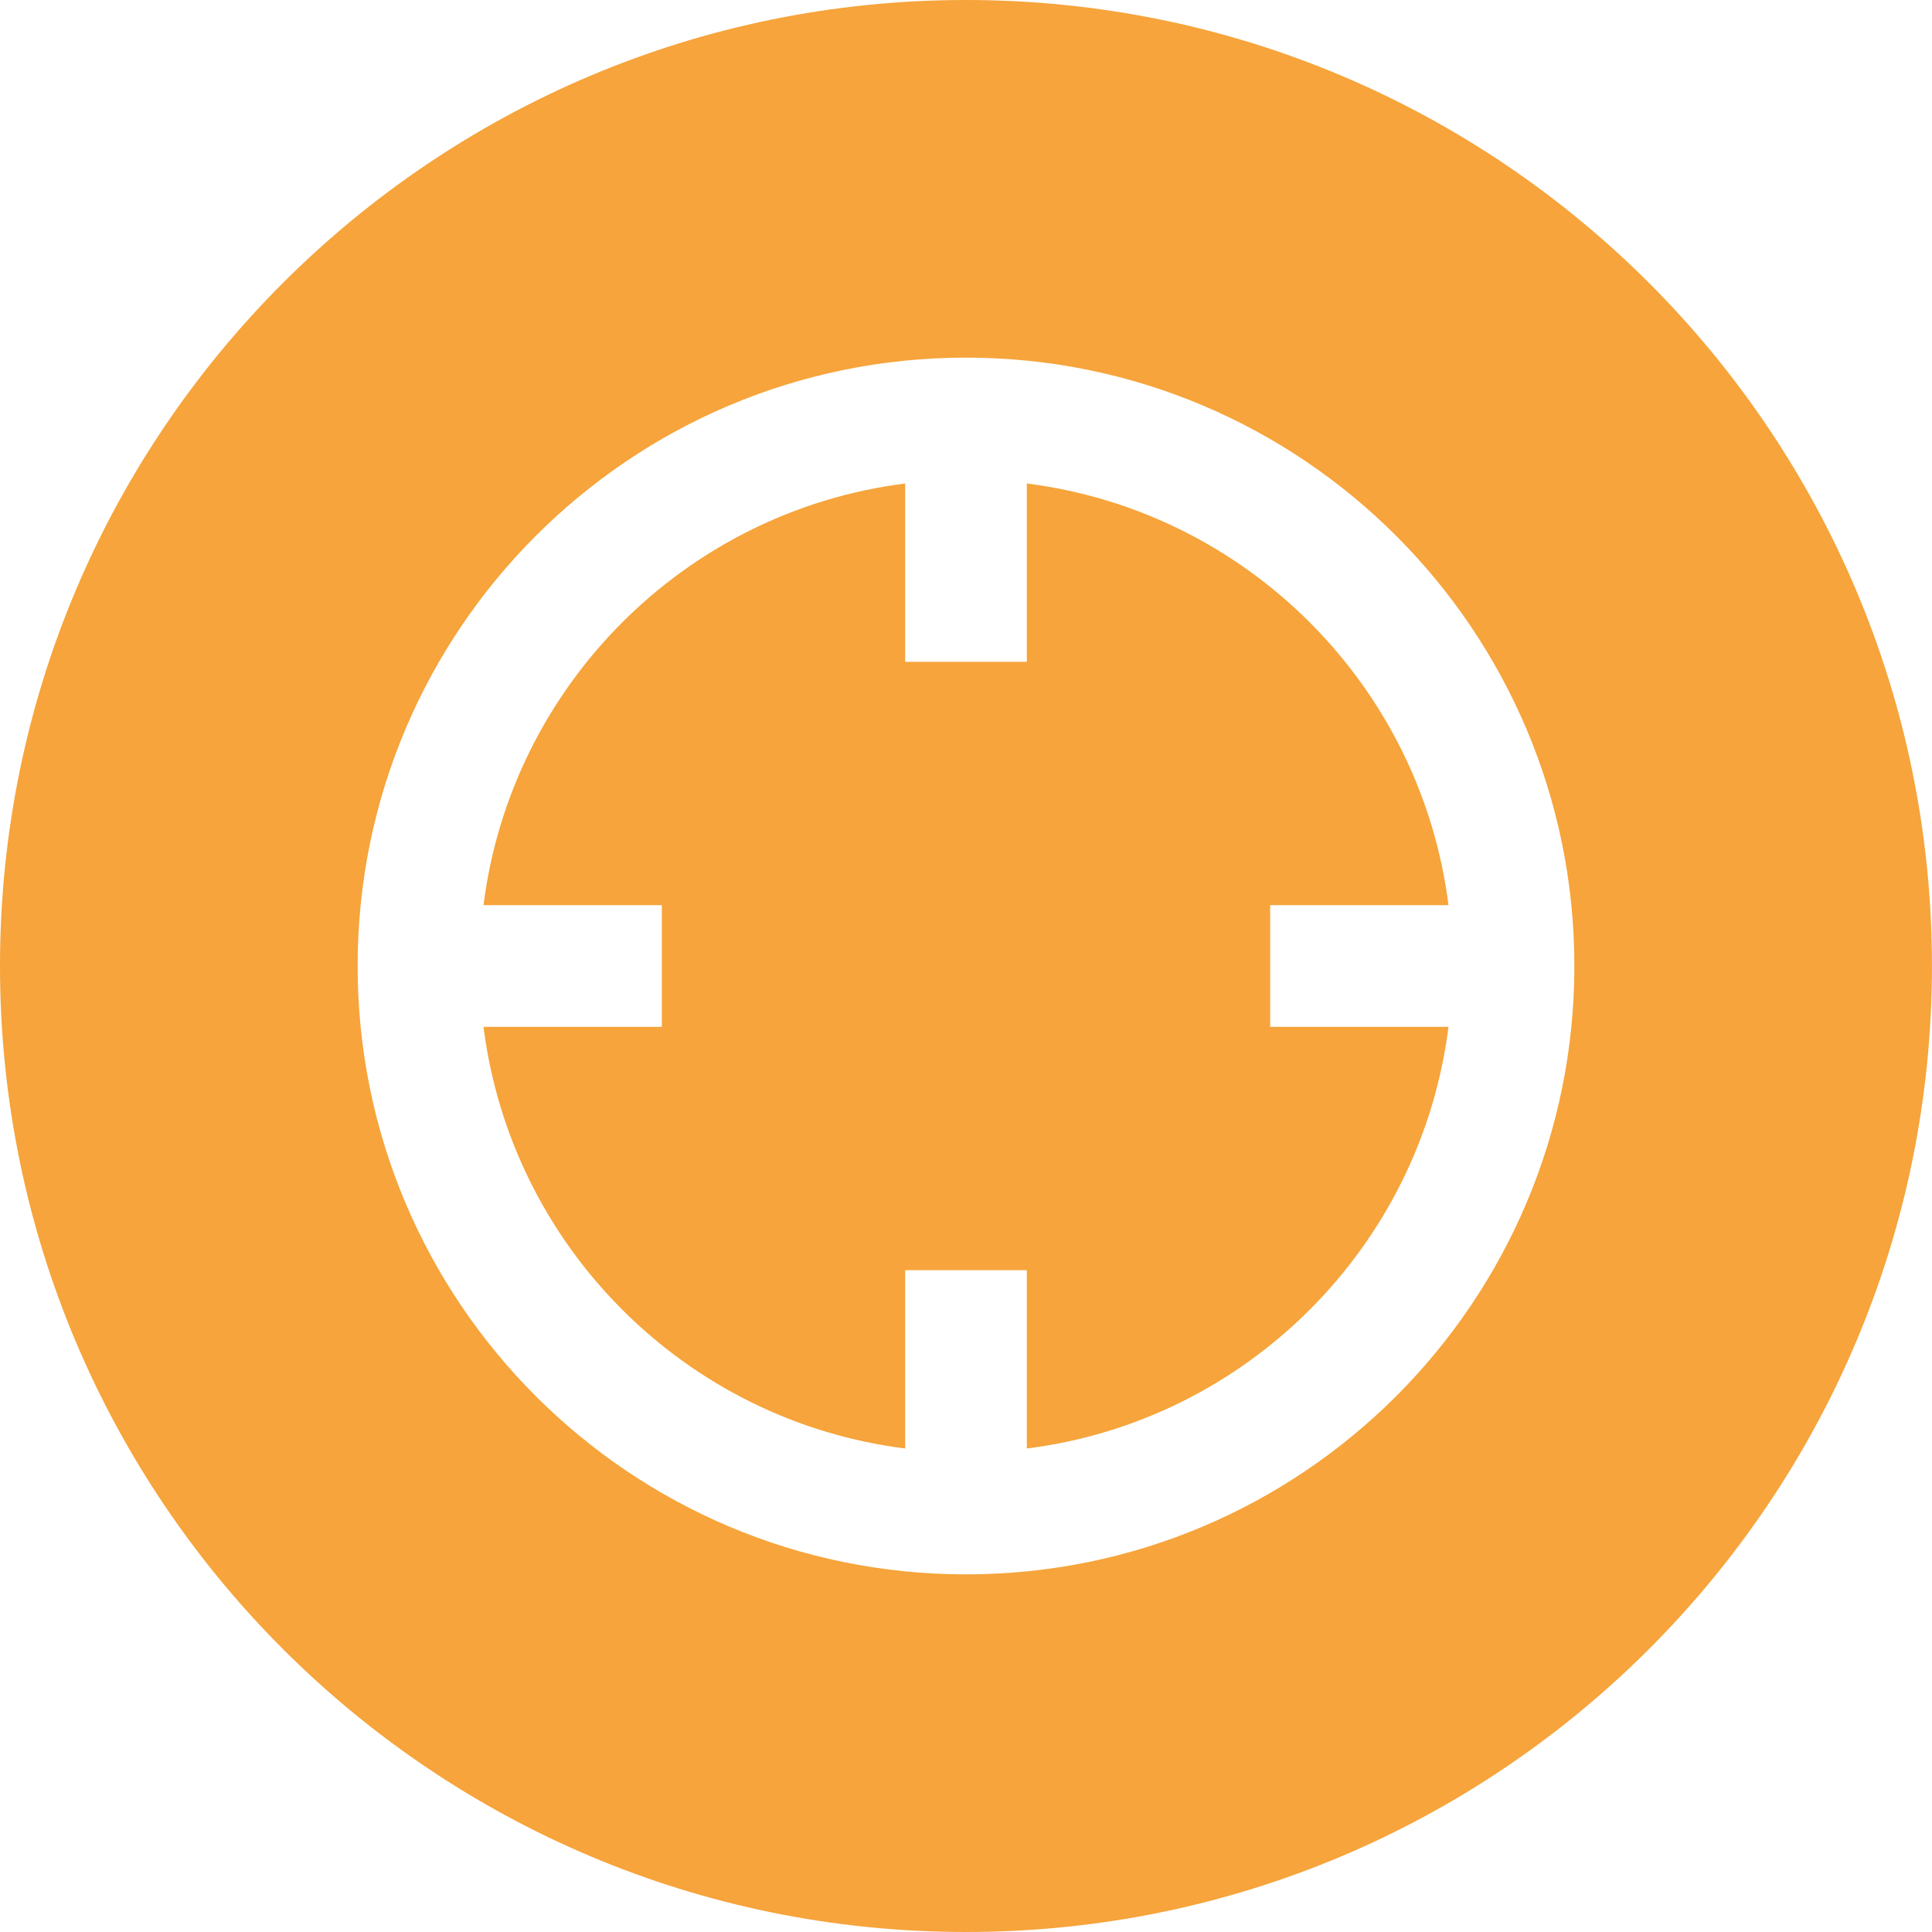 <?xml version="1.0" encoding="iso-8859-1"?>
<!-- Generator: Adobe Illustrator 19.0.0, SVG Export Plug-In . SVG Version: 6.00 Build 0)  -->
<svg version="1.1" id="Layer_1" xmlns="http://www.w3.org/2000/svg" xmlns:xlink="http://www.w3.org/1999/xlink" x="0px" y="0px"
	 viewBox="0 0 43.753 43.753" style="enable-background:new 0 0 43.753 43.753;" xml:space="preserve">
<g>
	<defs>
		<rect id="SVGID_1_" y="0" width="43.753" height="43.753"/>
	</defs>
	<clipPath id="SVGID_2_">
		<use xlink:href="#SVGID_1_"  style="overflow:visible;"/>
	</clipPath>
	<path style="clip-path:url(#SVGID_2_);fill:#F6A43B;" d="M32.803,20.499c-0.625-4.974-4.573-8.923-9.549-9.549v4.038h-2.755V10.95
		c-4.976,0.626-8.924,4.575-9.549,9.549h4.038v2.755H10.95c0.625,4.976,4.573,8.926,9.549,9.549v-4.038h2.755v4.038
		c4.976-0.623,8.924-4.573,9.549-9.549h-4.038v-2.755H32.803z"/>
	<path style="clip-path:url(#SVGID_2_);fill:#F6A43B;" d="M21.876,0C9.794,0,0,9.795,0,21.876c0,12.082,9.794,21.877,21.876,21.877
		s21.876-9.795,21.876-21.877C43.752,9.795,33.958,0,21.876,0 M21.876,35.654c-7.609,0-13.777-6.168-13.777-13.778
		c0-7.607,6.168-13.777,13.777-13.777s13.778,6.17,13.778,13.777C35.654,29.486,29.485,35.654,21.876,35.654"/>
</g>
</svg>
